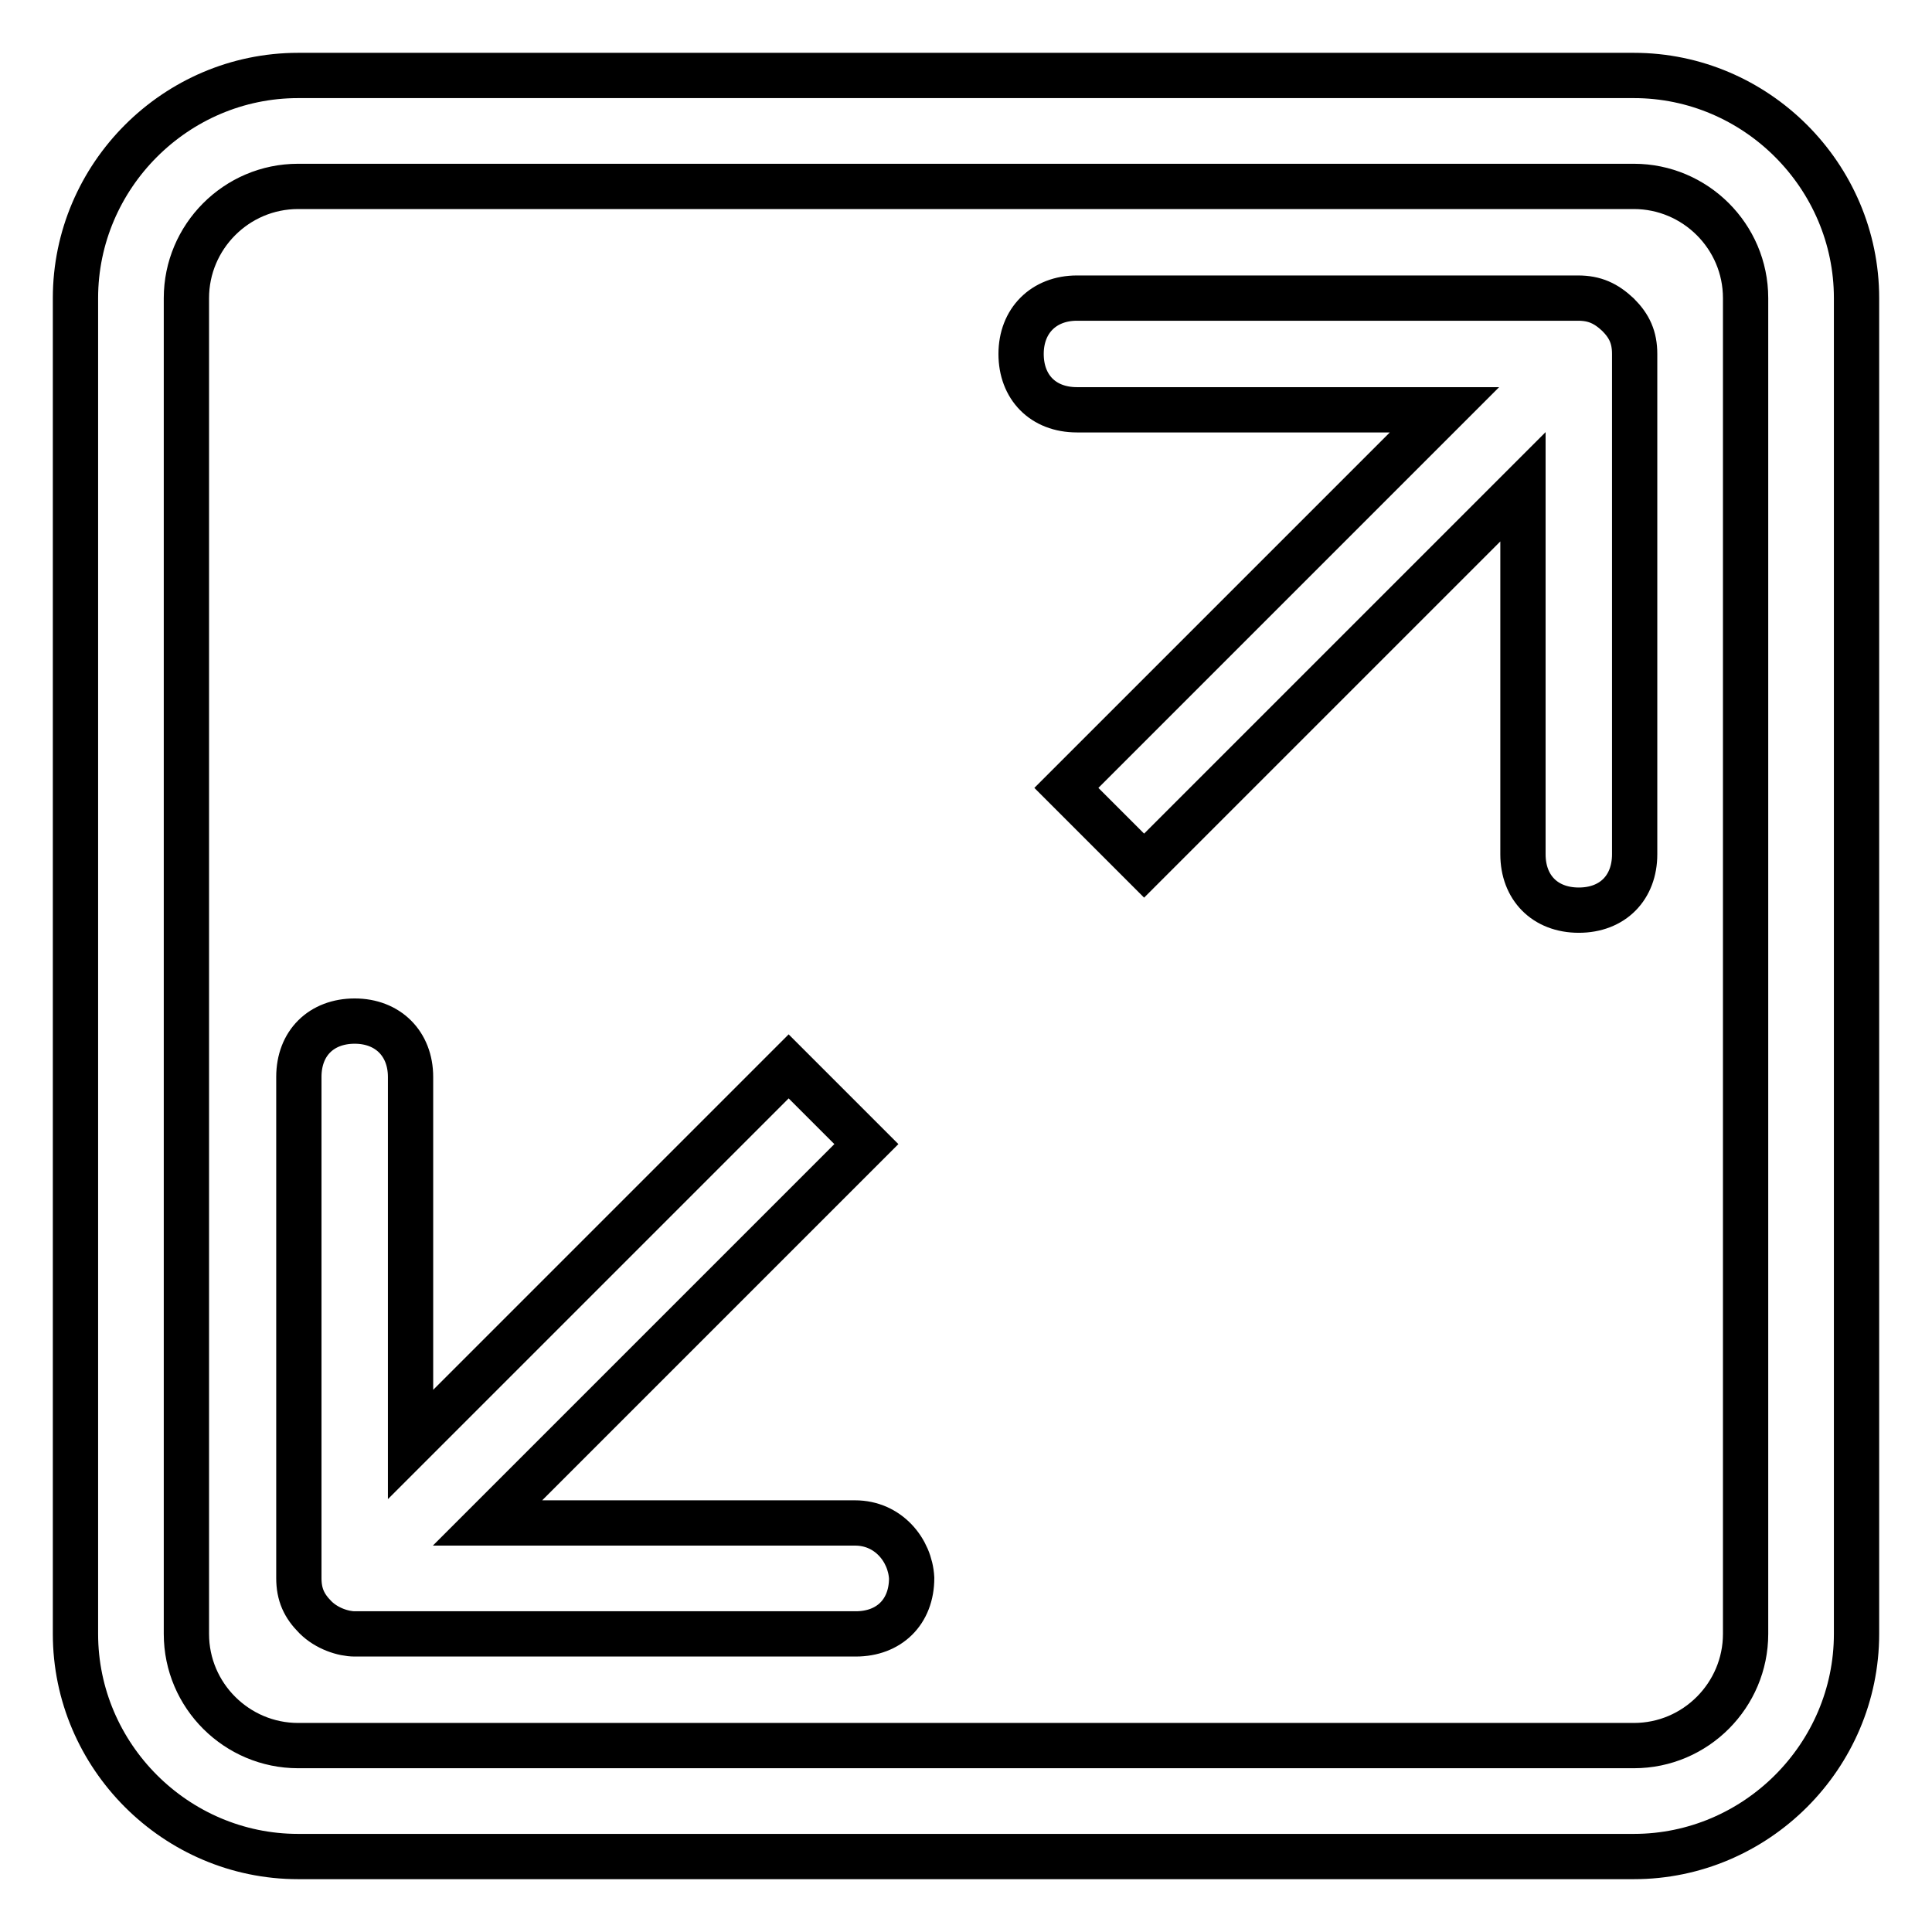 <?xml version="1.0" encoding="utf-8"?>
<!-- Svg Vector Icons : http://www.onlinewebfonts.com/icon -->
<!DOCTYPE svg PUBLIC "-//W3C//DTD SVG 1.1//EN" "http://www.w3.org/Graphics/SVG/1.1/DTD/svg11.dtd">
<svg version="1.1" xmlns="http://www.w3.org/2000/svg" xmlns:xlink="http://www.w3.org/1999/xlink" x="0px" y="0px" viewBox="0 0 256 256" enable-background="new 0 0 256 256" xml:space="preserve">
<g> <path stroke-width="6" fill-opacity="0" stroke="#000000"  d="M216.5,10h-177C23.3,10,10,23.3,10,39.5v177c0,16.2,13.3,29.5,29.5,29.5h177c16.2,0,29.5-13.3,29.5-29.5 v-177C246,23.3,232.7,10,216.5,10z M231.3,216.5c0,8.1-6.6,14.8-14.8,14.8h-177c-8.1,0-14.8-6.6-14.8-14.8v-177 c0-8.1,6.6-14.8,14.8-14.8h177c8.1,0,14.8,6.6,14.8,14.8V216.5z M113.3,201.8H64.6l50.2-50.2l-10.3-10.3l-50.1,50.1v-48.7 c0-4.4-3-7.4-7.4-7.4c-4.4,0-7.4,2.9-7.4,7.4v66.4c0,2.2,0.7,3.7,2.2,5.2c1.5,1.5,3.7,2.2,5.2,2.2h66.4c4.4,0,7.4-2.9,7.4-7.4 C120.6,205.4,117.7,201.8,113.3,201.8z M209.1,39.5h-66.4c-4.4,0-7.4,3-7.4,7.4s2.9,7.4,7.4,7.4h48.7l-50.1,50.1l10.3,10.3 l50.2-50.2v48.7c0,4.4,2.9,7.4,7.4,7.4s7.4-3,7.4-7.4V46.9c0-2.2-0.7-3.7-2.2-5.2C212.8,40.2,211.3,39.5,209.1,39.5z"/></g>
</svg>